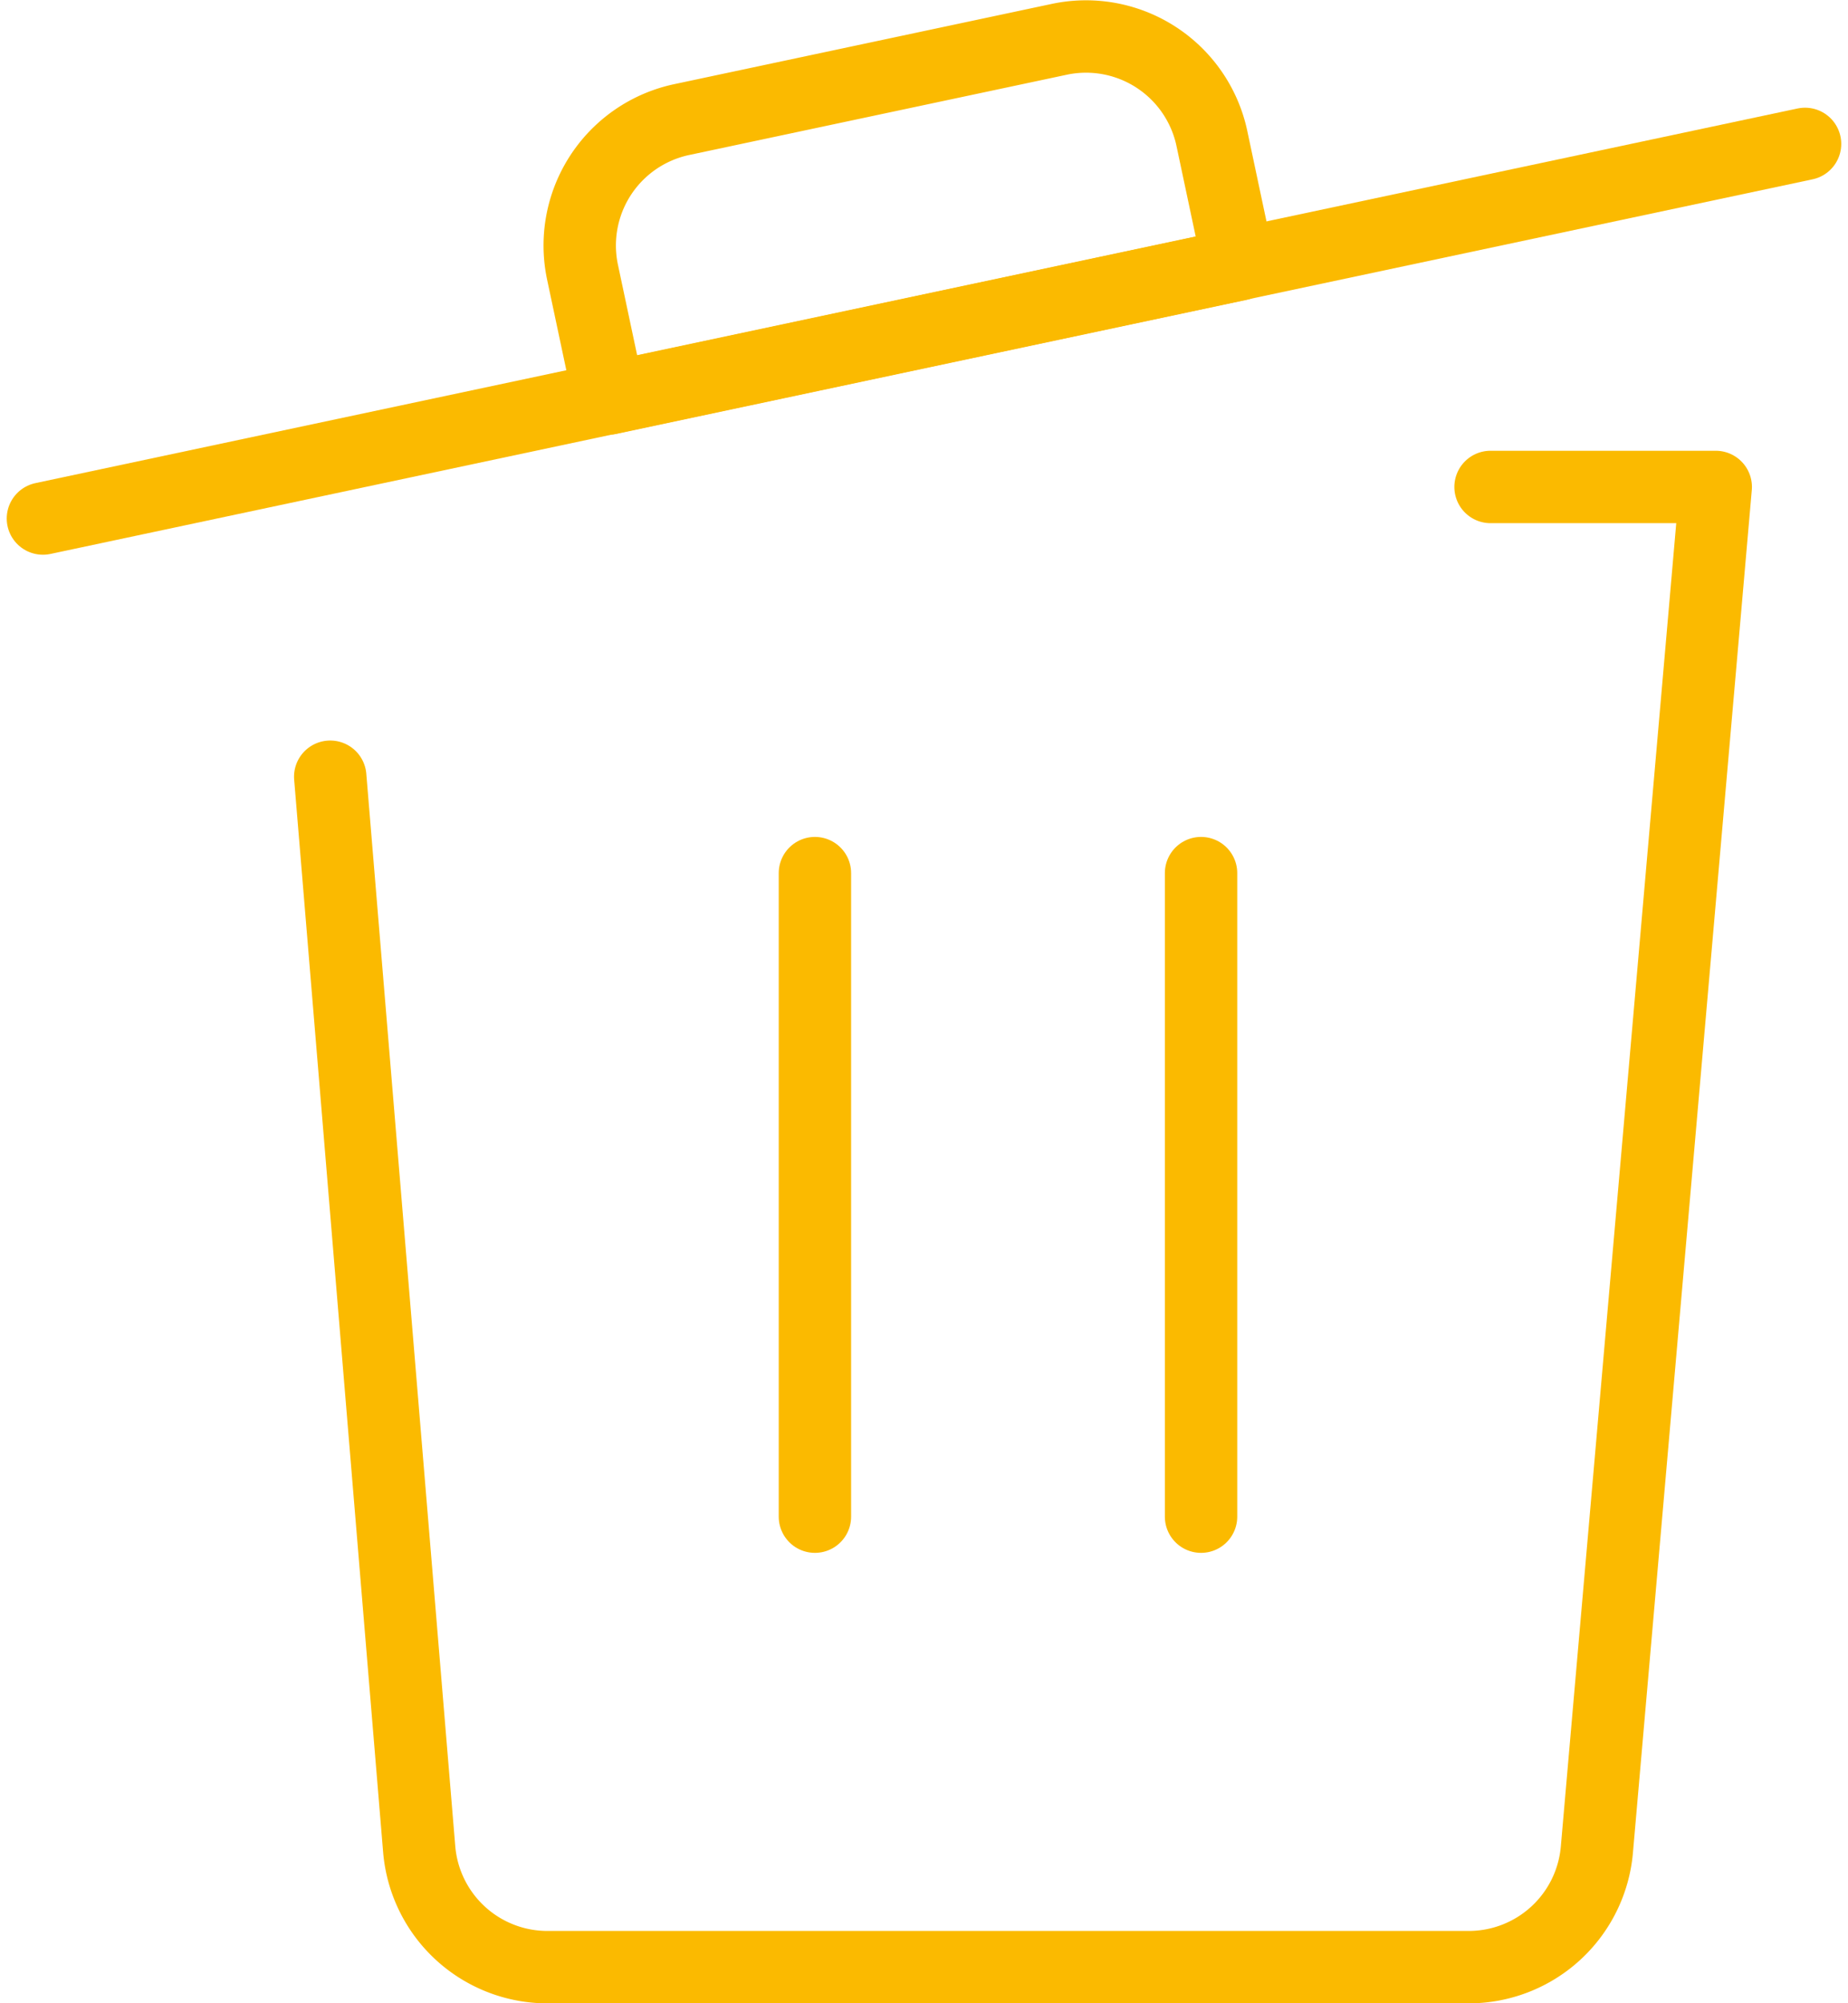 <?xml version="1.0" encoding="UTF-8"?>
<svg xmlns="http://www.w3.org/2000/svg" width="76.594" height="83.012" viewBox="0 0 76.594 83.012">
  <g id="Bin-2-Alternate--Streamline-Streamline--3.0" transform="translate(0.101 0.793)">
    <path id="Pfad_3925" data-name="Pfad 3925" d="M1.678,17.442,74.713,1.919" transform="translate(0 3.251)" fill="none" stroke="#fbba00" stroke-linecap="round" stroke-linejoin="round" stroke-width="3"></path>
    <path id="Pfad_3926" data-name="Pfad 3926" d="M27.555.835,11.911,4.16A5.333,5.333,0,0,0,7.793,10.5L8.9,15.716l26.084-5.547L33.877,4.953A5.333,5.333,0,0,0,27.555.835Z" transform="translate(16.253 0)" fill="none" stroke="#fbba00" stroke-linecap="round" stroke-linejoin="round" stroke-width="3"></path>
    <path id="Pfad_3927" data-name="Pfad 3927" d="M10.3,36.729V10.063" transform="translate(23.375 25.323)" fill="none" stroke="#fbba00" stroke-linecap="round" stroke-linejoin="round" stroke-width="3"></path>
    <path id="Pfad_3928" data-name="Pfad 3928" d="M14.616,36.729V10.063" transform="translate(35.063 25.323)" fill="none" stroke="#fbba00" stroke-linecap="round" stroke-linejoin="round" stroke-width="3"></path>
    <path id="Pfad_3929" data-name="Pfad 3929" d="M52.98,5.75h9.333L57.389,62.191a5.333,5.333,0,0,1-5.333,4.893H13.887a5.333,5.333,0,0,1-5.312-4.892L4.888,17.757" transform="translate(8.698 13.635)" fill="none" stroke="#fbba00" stroke-linecap="round" stroke-linejoin="round" stroke-width="3"></path>
  </g>
</svg>
